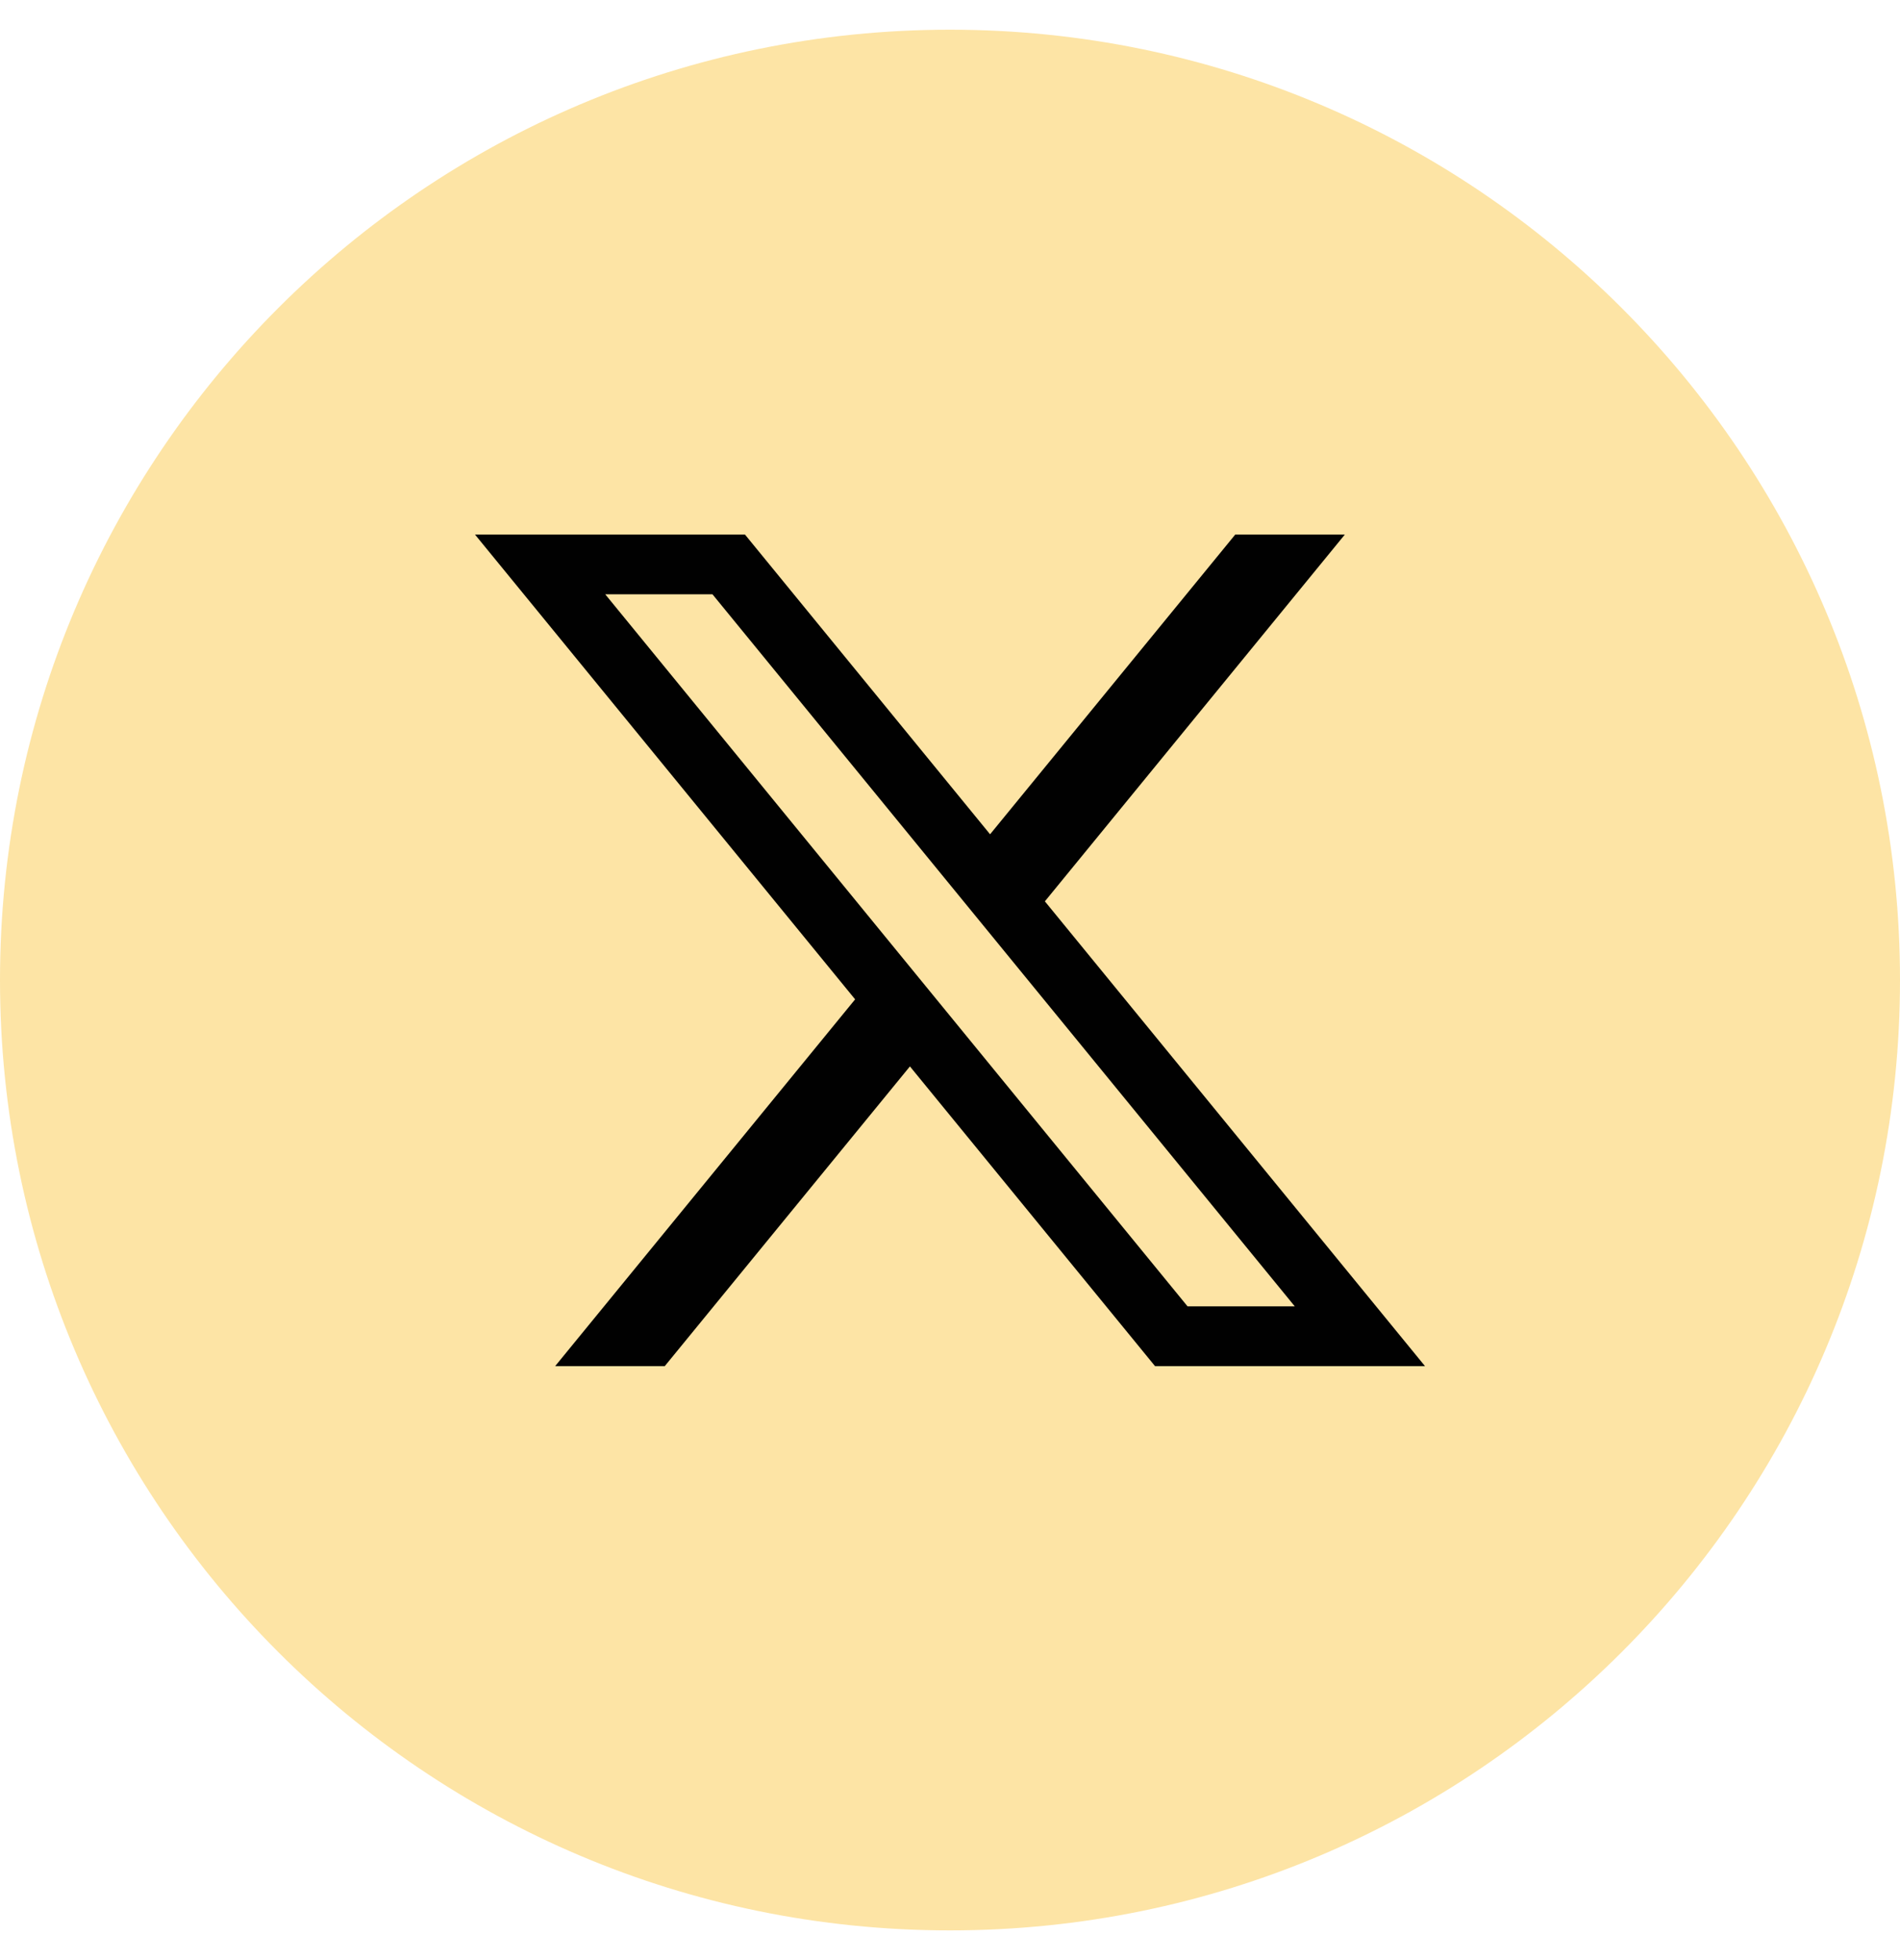 <svg width="32" height="33" viewBox="0 0 32 33" fill="none" xmlns="http://www.w3.org/2000/svg">
<g clip-path="url(#clip0_16006_9902)">
<path d="M16 32.5C24.837 32.5 32 25.337 32 16.5C32 7.663 24.837 0.5 16 0.5C7.163 0.5 0 7.663 0 16.5C0 25.337 7.163 32.5 16 32.5Z" fill="#FDE4A5"/>
<path d="M17.598 15.175L22.65 9H20.804L16.675 14.046L12.547 9H8L14.402 16.825L9.35 23H11.196L15.325 17.954L19.453 23H24L17.598 15.175ZM10.193 10.005H11.999L21.807 21.994H20.001L10.193 10.005Z" fill="#010101"/>
</g>
<defs>
<clipPath id="clip0_16006_9902">
<rect width="32" height="32" fill="white" transform="translate(0 0.5)"/>
</clipPath>
</defs>
</svg>
